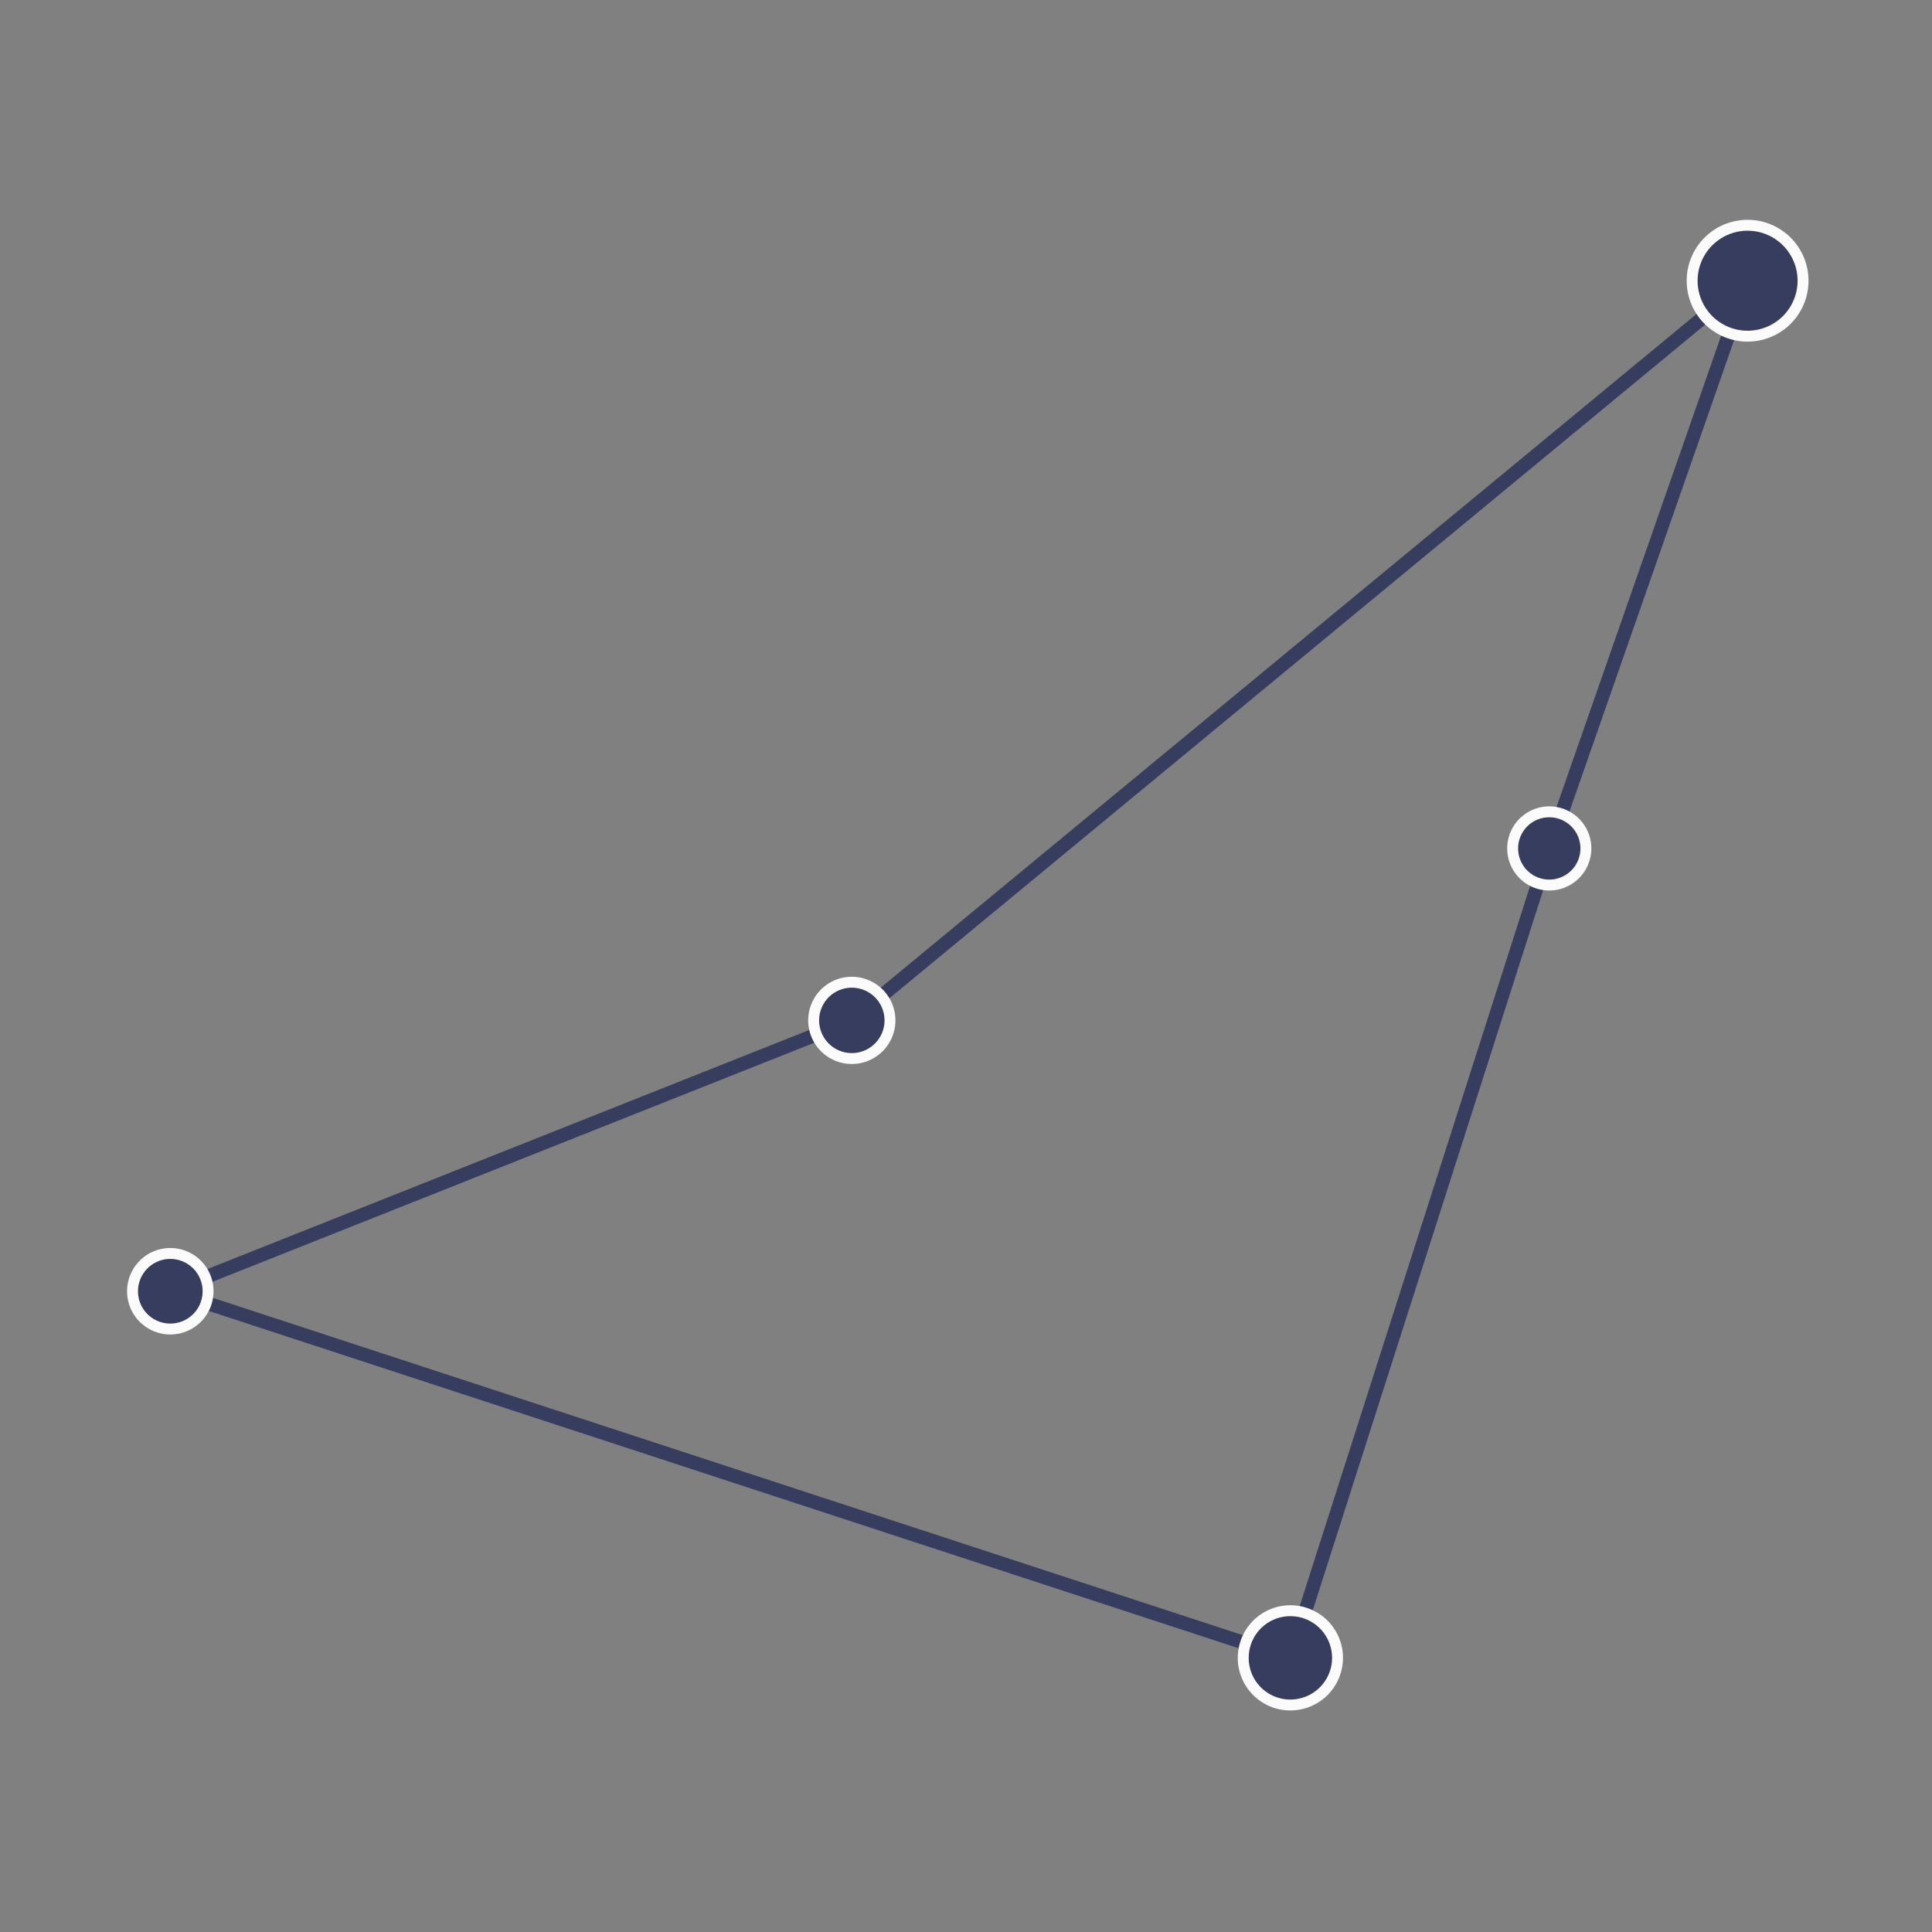 <svg id="Layer_1" data-name="Layer 1" xmlns="http://www.w3.org/2000/svg" viewBox="0 0 200 200"><rect x="0" y="0" width="200" height="200" fill="#808080" stroke="none"/><defs><style>.cls-1{fill:none;stroke:#373d5e;stroke-width:1.42px;}.cls-1,.cls-2{stroke-linejoin:round;}.cls-2{fill:#373d5e;stroke:#fbfbfb;stroke-width:1.13px;}</style></defs><polyline class="cls-1" points="133.57 171.63 133.57 171.63 160.38 87.84 180.91 29.06 88.17 105.64 17.63 133.66 133.57 171.63"/><path class="cls-2" d="M180.91,34.8a5.74,5.74,0,1,0-5.74-5.74A5.74,5.74,0,0,0,180.91,34.8Z"/><path class="cls-2" d="M133.57,176.5a4.88,4.88,0,1,0-4.87-4.87A4.87,4.87,0,0,0,133.57,176.5Z"/><path class="cls-2" d="M88.17,109.58a3.95,3.95,0,1,0-3.94-3.94A3.95,3.95,0,0,0,88.17,109.58Z"/><path class="cls-2" d="M17.63,137.58a3.91,3.91,0,1,0-3.91-3.91A3.91,3.91,0,0,0,17.63,137.58Z"/><path class="cls-2" d="M160.38,91.62a3.79,3.79,0,1,0-3.79-3.79A3.79,3.79,0,0,0,160.38,91.62Z"/></svg>